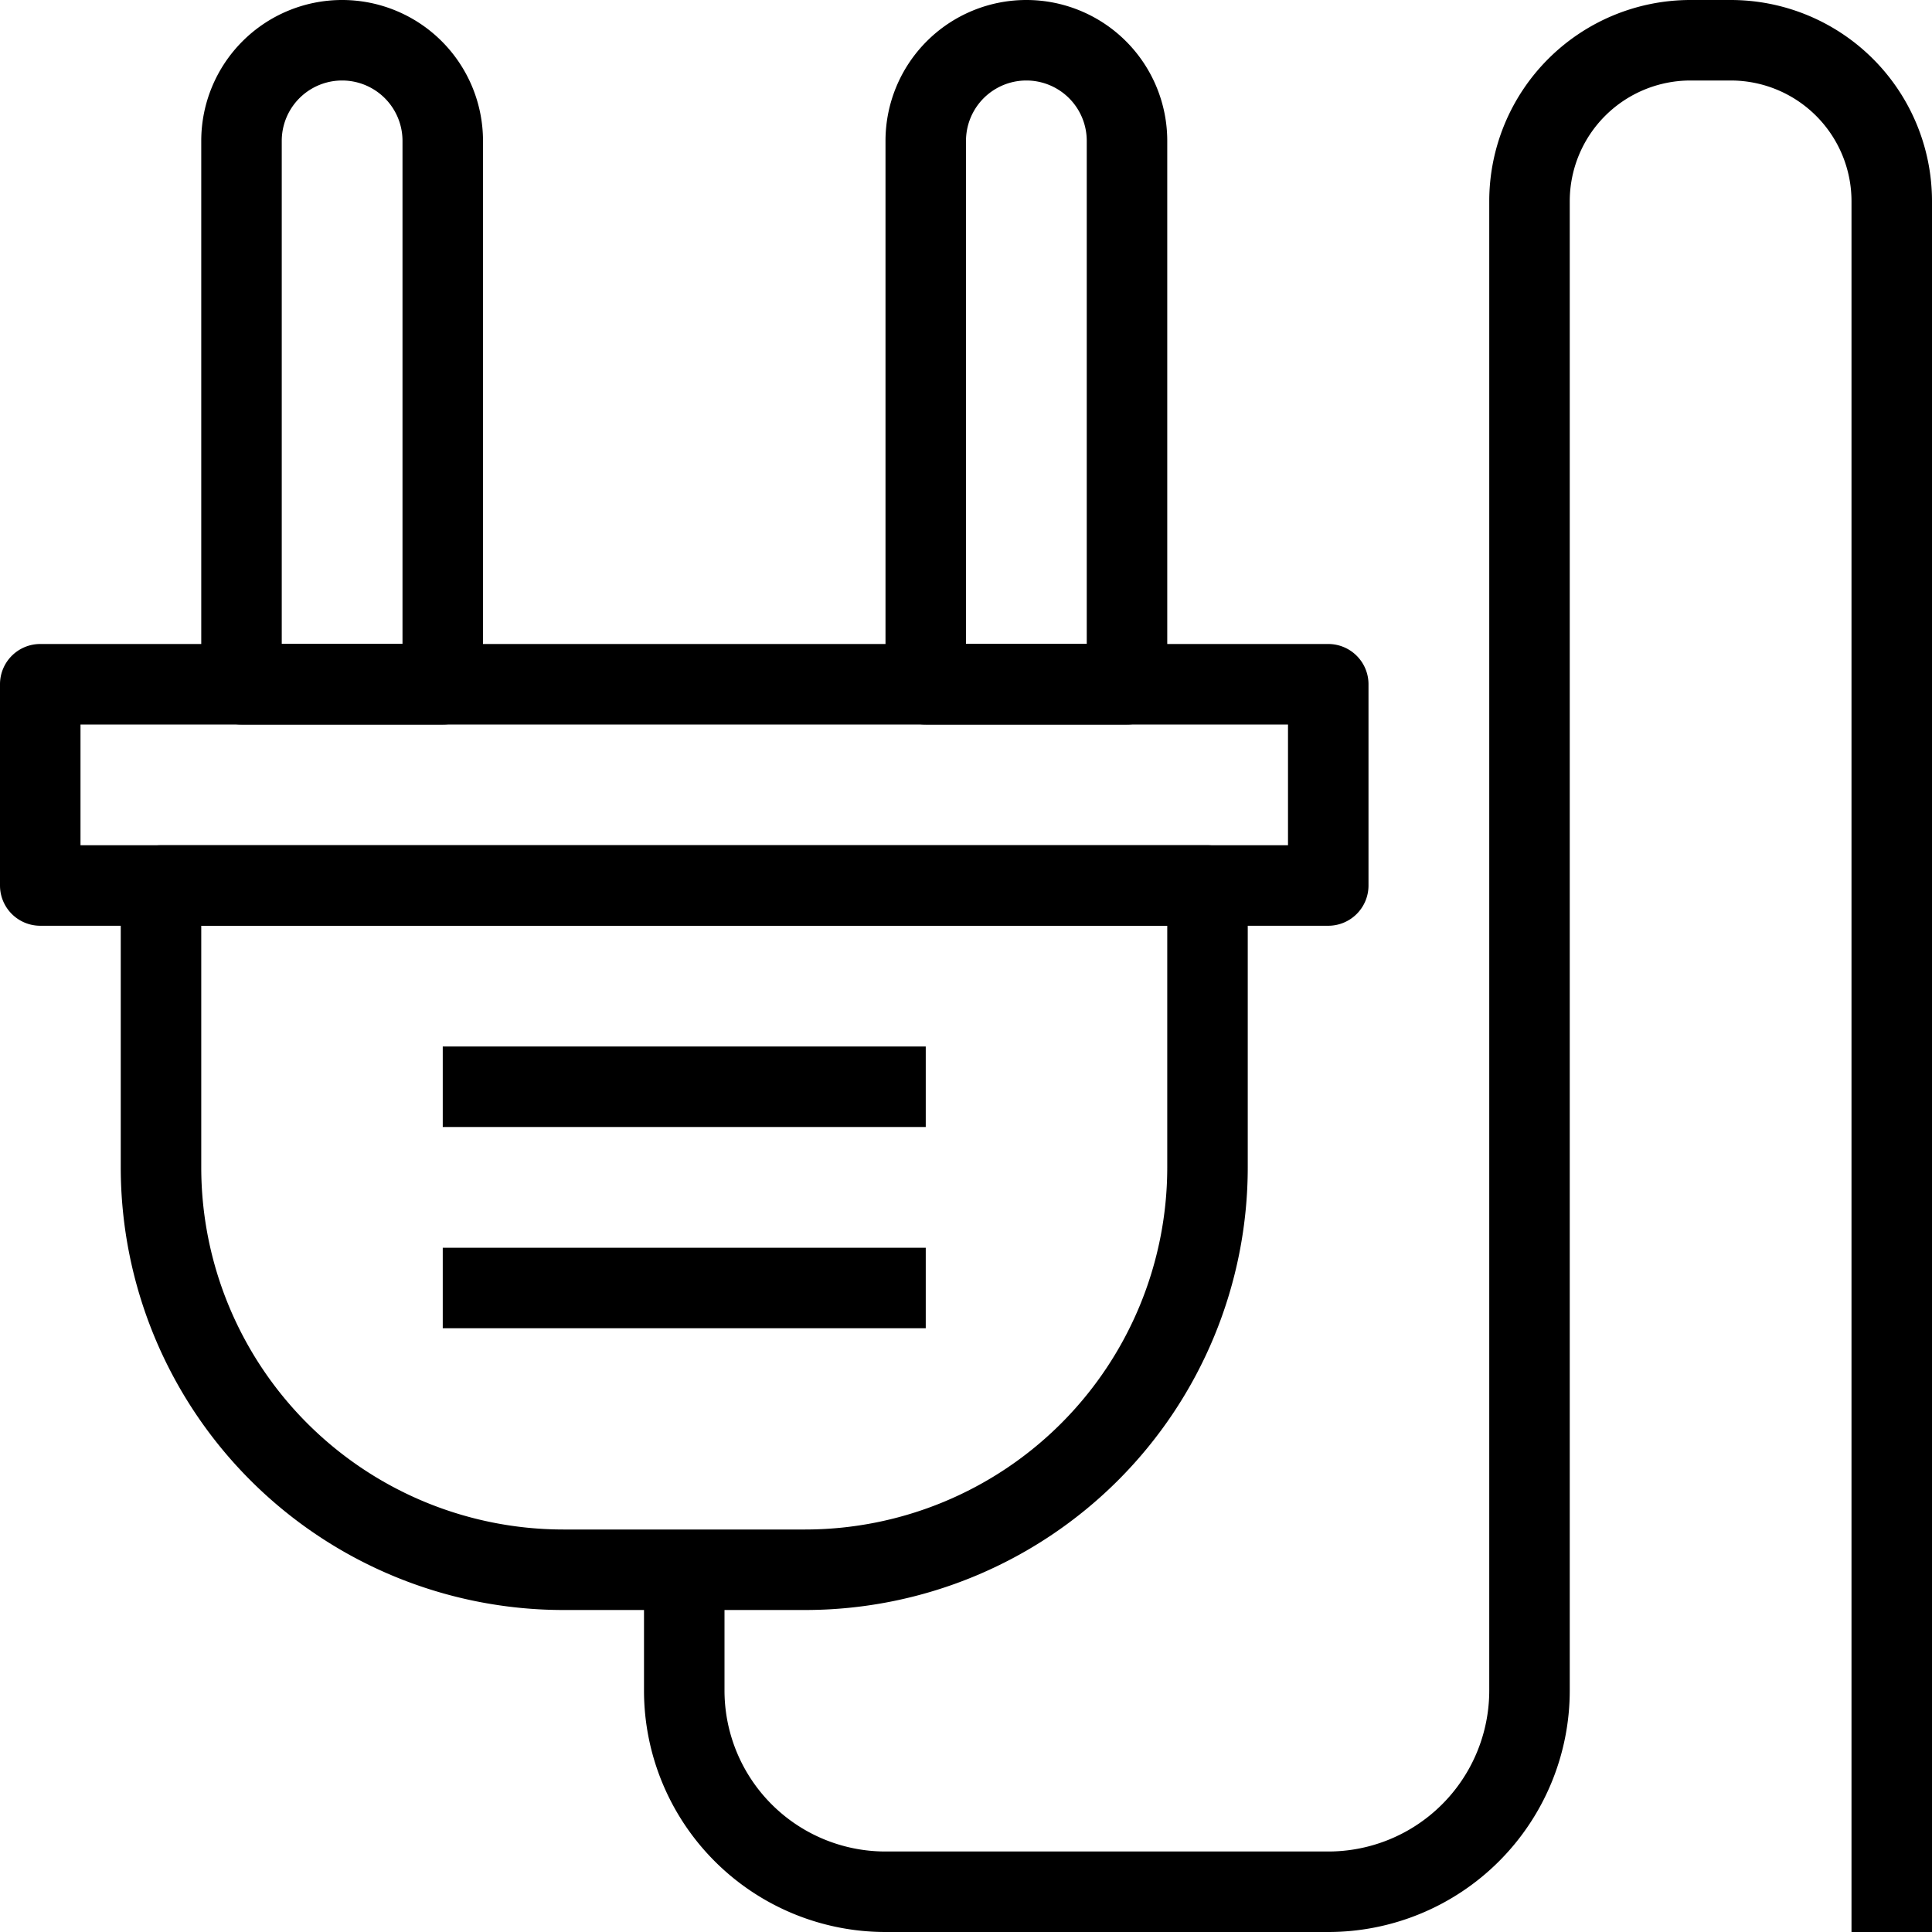 <svg xmlns="http://www.w3.org/2000/svg" width="48" height="48" viewBox="0 0 48 48"><path d="M20,40H14A11,11,0,0,1,3,29V22a1,1,0,0,1,1-1H30a1,1,0,0,1,1,1v7A11,11,0,0,1,20,40ZM5,23v6a9,9,0,0,0,9,9h6a9,9,0,0,0,9-9V23Z"></path><path d="M33,23H1a1,1,0,0,1-1-1V17a1,1,0,0,1,1-1H33a1,1,0,0,1,1,1v5A1,1,0,0,1,33,23ZM2,21H32V18H2Z"></path><path d="M11,18H6a1,1,0,0,1-1-1V3.5a3.5,3.5,0,0,1,7,0V17A1,1,0,0,1,11,18ZM7,16h3V3.5a1.5,1.5,0,0,0-3,0Z"></path><path d="M28,18H23a1,1,0,0,1-1-1V3.5a3.5,3.5,0,0,1,7,0V17A1,1,0,0,1,28,18Zm-4-2h3V3.5a1.5,1.5,0,1,0-3,0Z"></path><rect width="12" height="2" transform="translate(11 26)"></rect><rect width="12" height="2" transform="translate(11 31)"></rect><path d="M48,48H46V5a3,3,0,0,0-3-3H42a3,3,0,0,0-3,3V42a6,6,0,0,1-6,6H22a6,6,0,0,1-6-6V39h2v3a4,4,0,0,0,4,4H33a4,4,0,0,0,4-4V5a5,5,0,0,1,5-5h1a5,5,0,0,1,5,5Z"></path></svg>